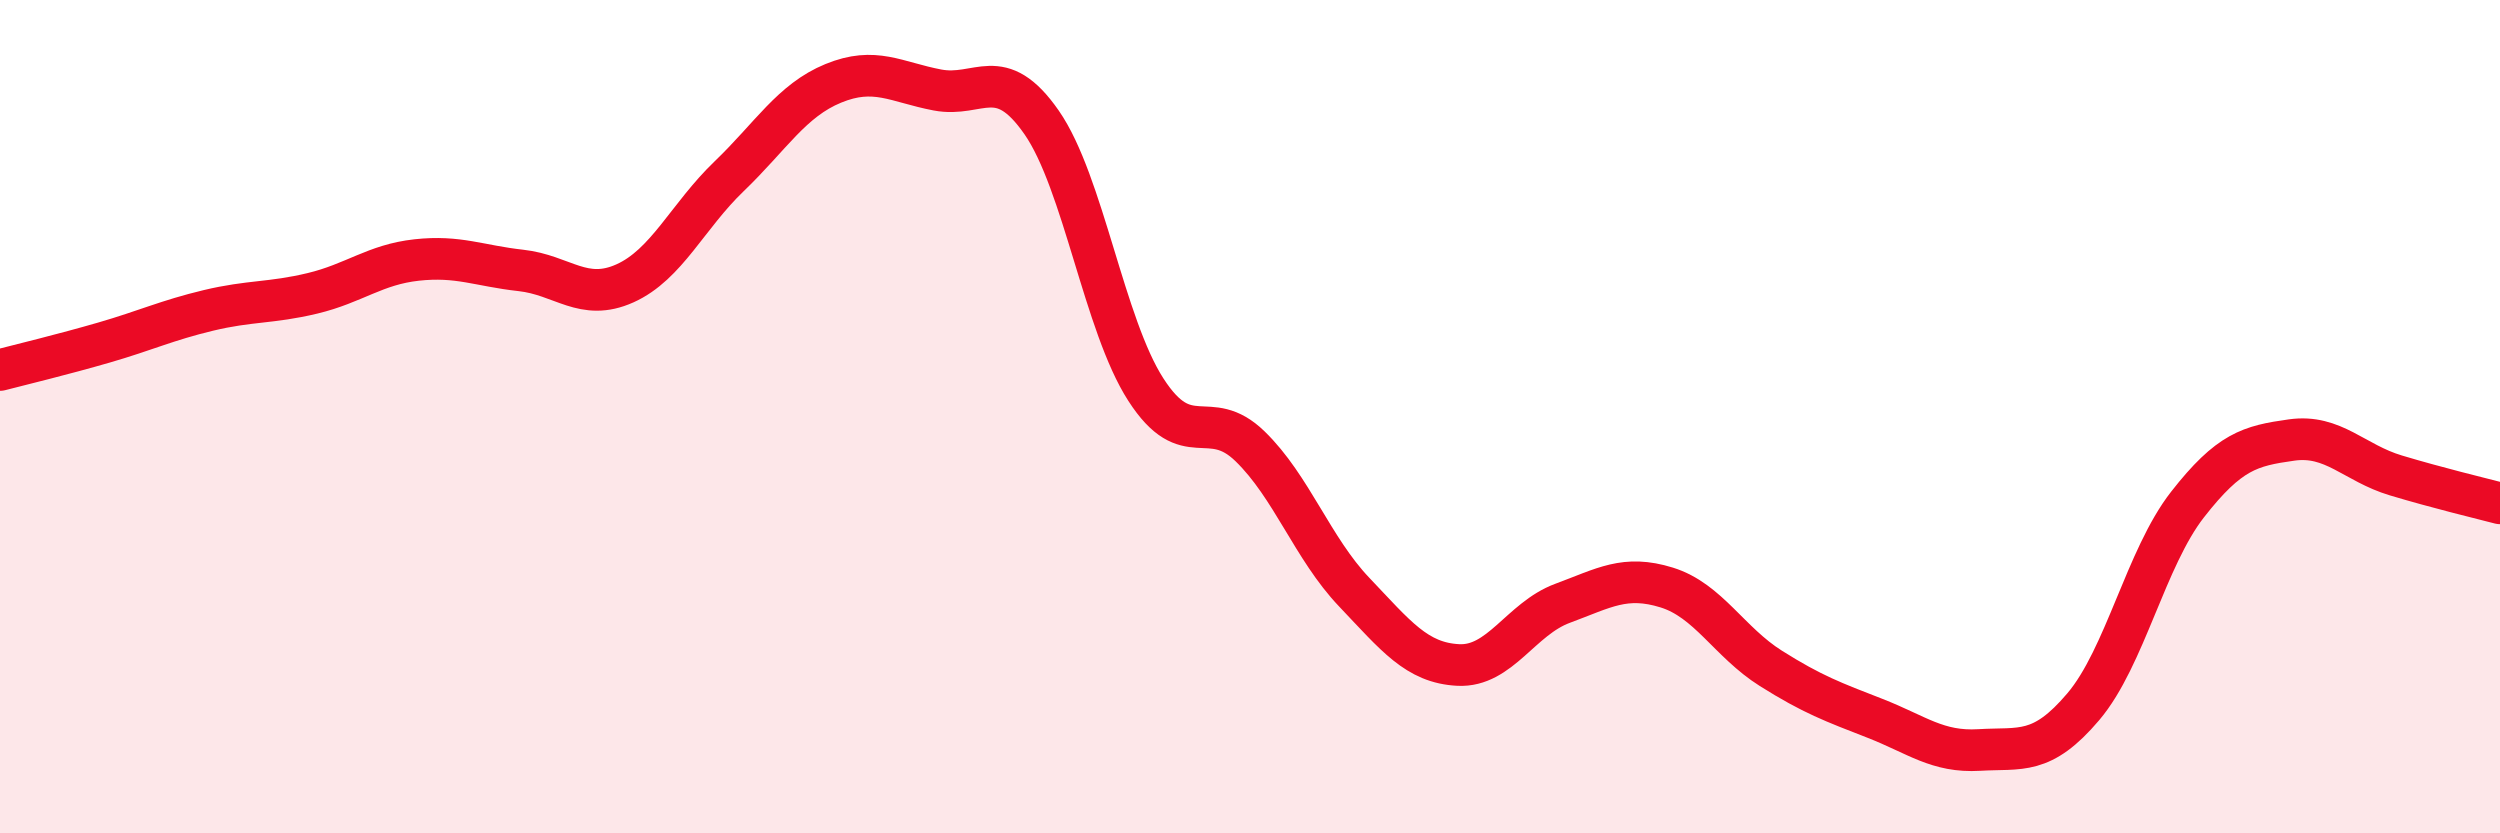 
    <svg width="60" height="20" viewBox="0 0 60 20" xmlns="http://www.w3.org/2000/svg">
      <path
        d="M 0,8.88 C 0.5,8.75 1.5,8.51 2.5,8.22 C 3.5,7.93 4,7.69 5,7.45 C 6,7.21 6.5,7.28 7.5,7.04 C 8.5,6.8 9,6.35 10,6.24 C 11,6.13 11.5,6.38 12.5,6.49 C 13.5,6.6 14,7.25 15,6.8 C 16,6.35 16.5,5.19 17.5,4.23 C 18.5,3.27 19,2.41 20,2 C 21,1.59 21.5,1.97 22.5,2.16 C 23.5,2.35 24,1.5 25,2.94 C 26,4.38 26.5,7.8 27.5,9.35 C 28.5,10.9 29,9.74 30,10.71 C 31,11.68 31.5,13.16 32.5,14.21 C 33.5,15.26 34,15.91 35,15.96 C 36,16.01 36.5,14.85 37.5,14.48 C 38.5,14.11 39,13.79 40,14.1 C 41,14.41 41.5,15.41 42.5,16.04 C 43.5,16.67 44,16.85 45,17.24 C 46,17.63 46.5,18.06 47.5,18 C 48.5,17.94 49,18.14 50,16.96 C 51,15.78 51.5,13.39 52.5,12.11 C 53.5,10.83 54,10.7 55,10.56 C 56,10.42 56.5,11.11 57.5,11.41 C 58.5,11.71 59.5,11.95 60,12.08L60 20L0 20Z"
        fill="#EB0A25"
        opacity="0.1"
        stroke-linecap="round"
        stroke-linejoin="round"
      />
      <path
        d="M 0,8.88 C 0.5,8.75 1.5,8.51 2.5,8.22 C 3.5,7.93 4,7.69 5,7.45 C 6,7.21 6.5,7.28 7.5,7.04 C 8.5,6.8 9,6.35 10,6.24 C 11,6.13 11.5,6.38 12.5,6.49 C 13.5,6.6 14,7.25 15,6.8 C 16,6.35 16.5,5.19 17.5,4.23 C 18.5,3.27 19,2.41 20,2 C 21,1.59 21.5,1.97 22.5,2.16 C 23.5,2.35 24,1.5 25,2.94 C 26,4.38 26.5,7.8 27.5,9.35 C 28.5,10.9 29,9.74 30,10.71 C 31,11.68 31.5,13.16 32.5,14.21 C 33.5,15.26 34,15.91 35,15.96 C 36,16.01 36.5,14.85 37.5,14.48 C 38.5,14.11 39,13.79 40,14.1 C 41,14.41 41.5,15.41 42.5,16.04 C 43.5,16.67 44,16.85 45,17.24 C 46,17.63 46.5,18.06 47.5,18 C 48.5,17.94 49,18.14 50,16.96 C 51,15.78 51.5,13.39 52.5,12.11 C 53.5,10.83 54,10.7 55,10.56 C 56,10.42 56.5,11.11 57.5,11.41 C 58.5,11.71 59.5,11.95 60,12.08"
        stroke="#EB0A25"
        stroke-width="1"
        fill="none"
        stroke-linecap="round"
        stroke-linejoin="round"
      />
    </svg>
  